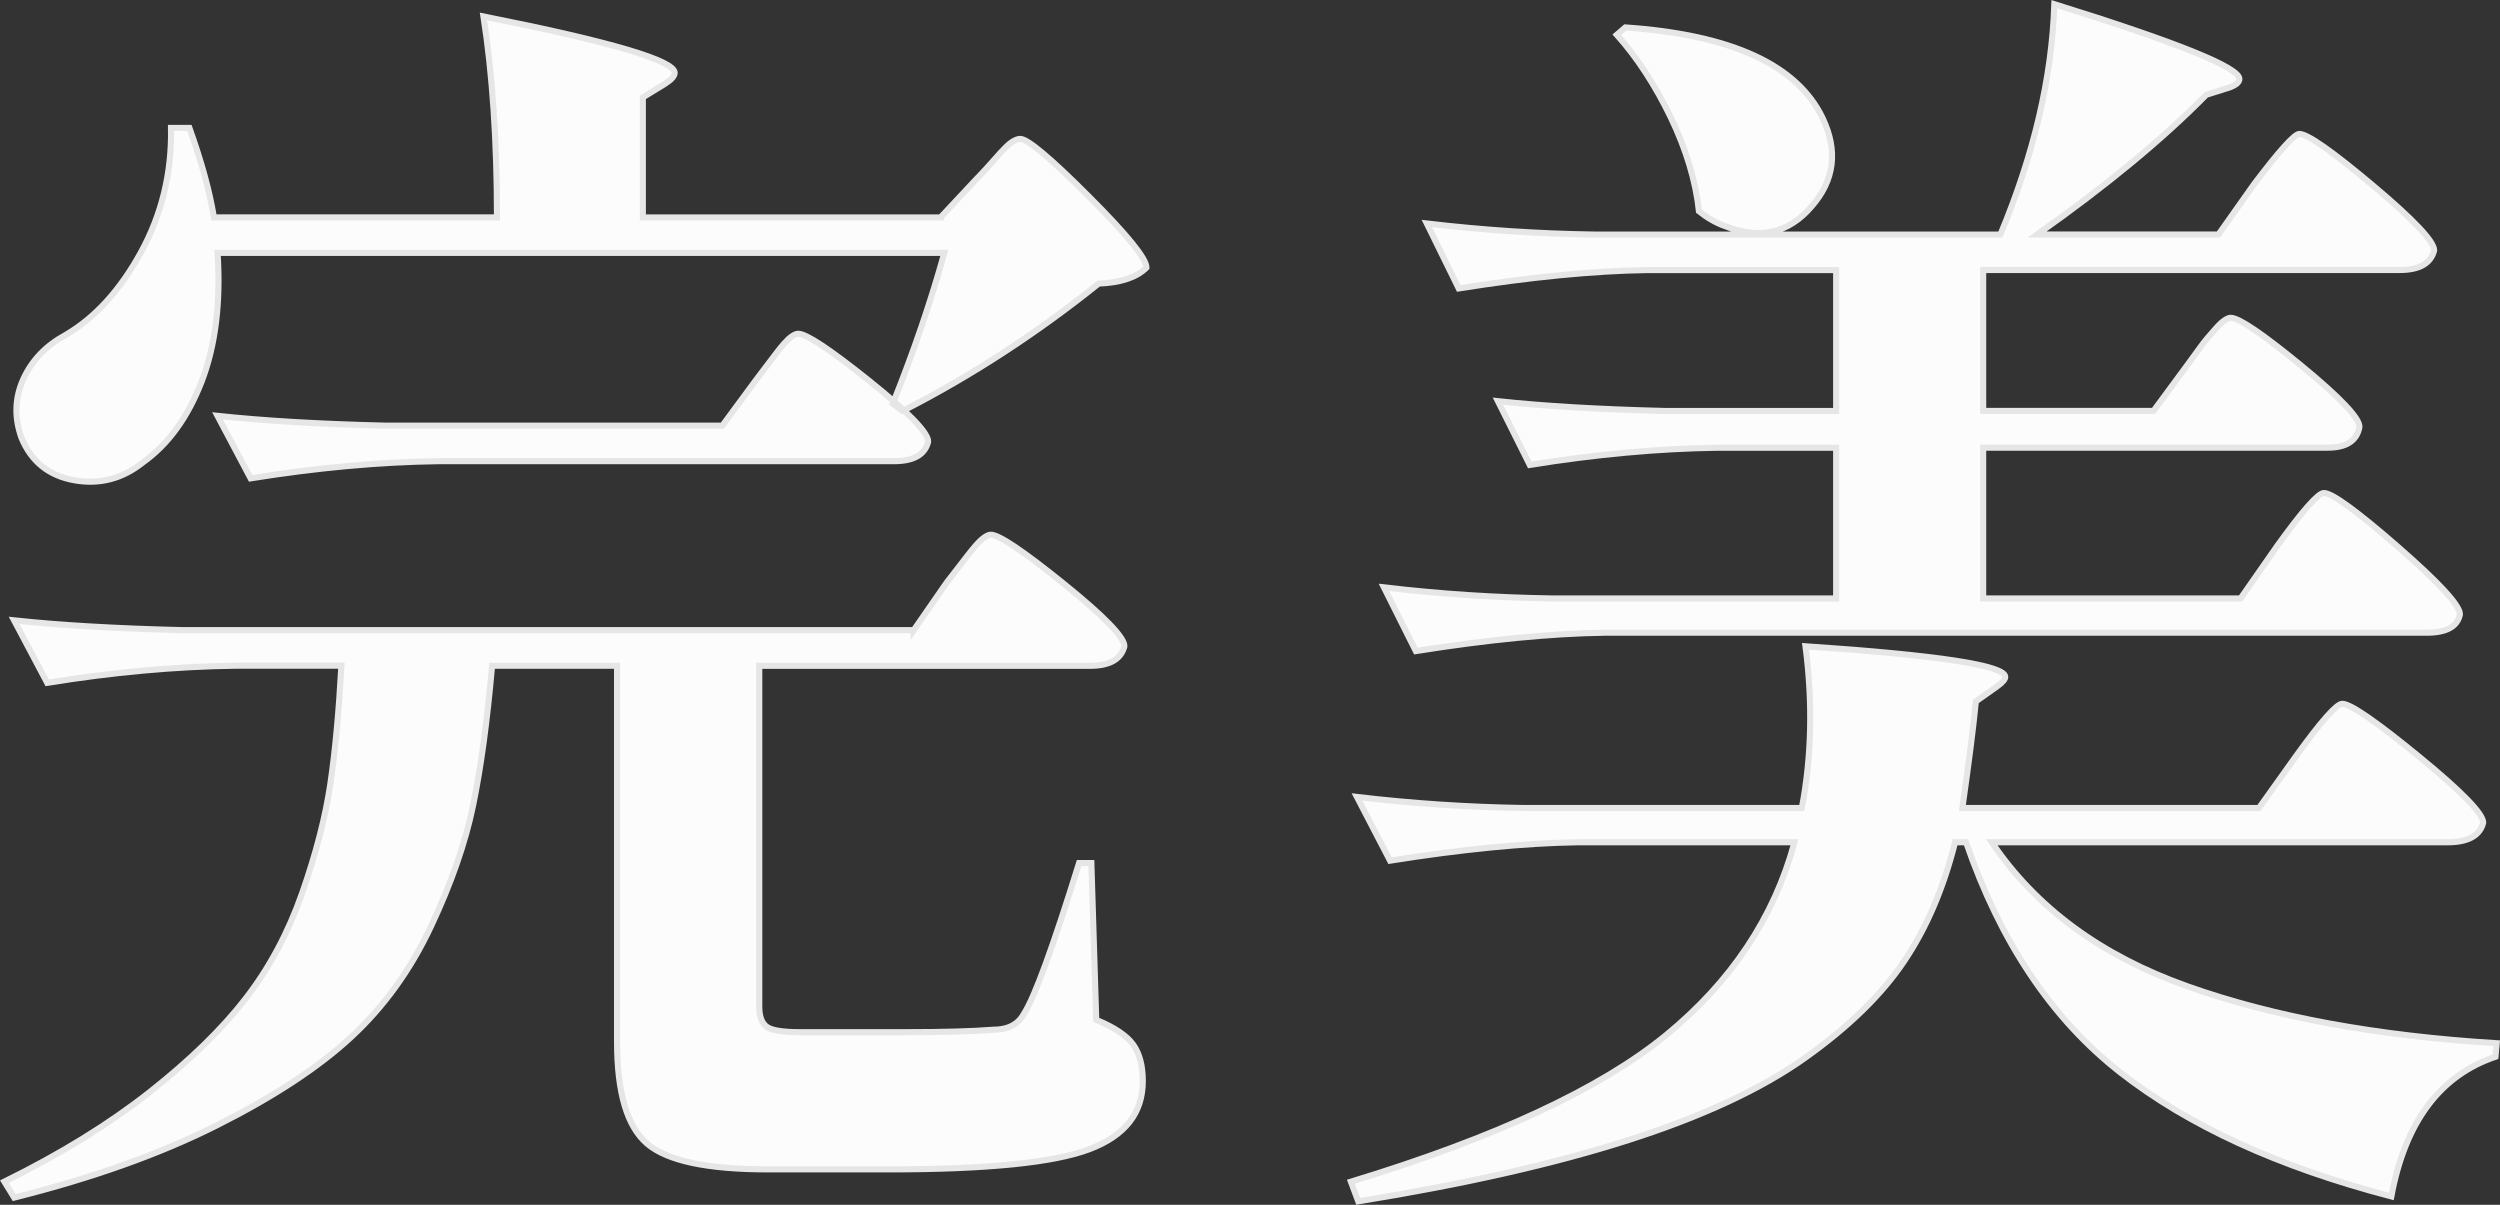 <?xml version="1.0" encoding="utf-8"?>
<!-- Generator: Adobe Illustrator 26.0.0, SVG Export Plug-In . SVG Version: 6.00 Build 0)  -->
<svg version="1.1" id="圖層_1" xmlns="http://www.w3.org/2000/svg" xmlns:xlink="http://www.w3.org/1999/xlink" x="0px" y="0px"
	 viewBox="0 0 409.28 197.24" style="enable-background:new 0 0 409.28 197.24;" xml:space="preserve">
<rect x="0" y="0" width="409.28" height="197.24" fill="#333333" stroke="none"/>
<style type="text/css">
	.st0{fill:#FCFCFC;stroke:#E6E6E6;stroke-miterlimit:10;}
</style>
<g>
	<g>
		<path class="st0" d="M149.57,103.19l5.42-7.82c0.4-0.53,0.97-1.27,1.71-2.21c0.73-0.93,1.3-1.67,1.71-2.21
			c0.4-0.53,0.87-1.1,1.4-1.71c0.53-0.6,1-1.03,1.4-1.3c0.4-0.27,0.73-0.4,1-0.4c1.34,0,5.32,2.68,11.94,8.02
			c6.62,5.35,9.93,8.76,9.93,10.23c-0.54,2.14-2.41,3.21-5.62,3.21H124.3v55.77c0,1.61,0.4,2.71,1.2,3.31c0.8,0.6,2.61,0.9,5.42,0.9
			h17.45c6.02,0,10.76-0.13,14.24-0.4c2.41,0,4.08-0.87,5.02-2.61c1.74-2.67,4.75-10.9,9.03-24.68h2.01l0.8,25.68
			c2.94,1.2,4.95,2.54,6.02,4.01c1.07,1.47,1.6,3.48,1.6,6.02c0,5.22-2.91,8.93-8.73,11.13c-5.82,2.21-16.75,3.31-32.8,3.31H125.7
			c-9.9,0-16.49-1.4-19.76-4.21c-3.28-2.81-4.92-8.36-4.92-16.65v-61.59H80.56c-0.8,9.1-1.84,16.72-3.11,22.87
			c-1.27,6.15-3.58,12.77-6.92,19.86c-3.34,7.09-7.69,13.11-13.04,18.06c-5.35,4.95-12.67,9.76-21.97,14.44
			c-9.3,4.68-20.36,8.63-33.2,11.84l-1.6-2.61c9.23-4.55,17.15-9.43,23.77-14.65c6.62-5.22,11.87-10.33,15.75-15.35
			c3.88-5.02,6.95-10.76,9.23-17.25c2.27-6.49,3.81-12.44,4.61-17.86c0.8-5.42,1.4-11.87,1.81-19.36H38.63
			c-9.9,0.13-20.2,1.07-30.9,2.81l-5.42-10.23c7.49,0.8,16.65,1.34,27.48,1.6H149.57z M153.99,35.58l5.82-6.22
			c0.4-0.4,0.97-1,1.71-1.81c0.73-0.8,1.3-1.44,1.71-1.91c0.4-0.47,0.87-0.97,1.4-1.5c0.53-0.53,1-0.9,1.4-1.1
			c0.4-0.2,0.73-0.3,1-0.3c1.2,0,4.95,3.14,11.23,9.43c6.29,6.29,9.43,10.17,9.43,11.64c-1.6,1.6-4.21,2.48-7.82,2.61
			c-10.17,8.16-20.86,15.12-32.1,20.86l-1.6-1.2c3.48-8.69,6.28-16.92,8.43-24.68H35.62c0.53,8.16-0.34,15.18-2.61,21.07
			c-2.28,5.89-5.49,10.3-9.63,13.24c-3.34,2.68-7.09,3.65-11.23,2.91C8,77.88,5.13,75.57,3.52,71.69c-1.2-3.34-1.1-6.55,0.3-9.63
			c1.4-3.08,3.71-5.48,6.92-7.22c4.81-2.81,8.93-7.32,12.34-13.54S28.13,28.29,28,20.94h3.01c2.01,5.62,3.34,10.5,4.01,14.65h46.34
			c0-12.44-0.74-23.4-2.21-32.9c20.86,4.15,31.3,7.22,31.3,9.23c0,0.54-0.54,1.14-1.6,1.81l-3.61,2.21v19.66H153.99z M146.36,75.5
			H71.73c-9.63,0.13-19.86,1.07-30.7,2.81l-5.42-10.23c7.49,0.8,16.58,1.34,27.28,1.6h55.37l5.62-7.62c0.4-0.53,0.93-1.23,1.6-2.11
			c0.67-0.87,1.2-1.57,1.6-2.11c0.4-0.53,0.83-1.07,1.3-1.6c0.47-0.53,0.9-0.93,1.3-1.2c0.4-0.27,0.73-0.4,1-0.4
			c1.34,0,5.22,2.58,11.64,7.72c6.42,5.15,9.63,8.46,9.63,9.93C151.45,74.44,149.57,75.5,146.36,75.5z"/>
		<path class="st0" d="M369.82,132.28l6.02-8.43c4.14-5.75,6.69-8.63,7.62-8.63c1.33,0,5.52,2.88,12.54,8.63
			c7.02,5.75,10.53,9.36,10.53,10.83c-0.54,2.14-2.48,3.21-5.82,3.21h-74.63c7.22,10.7,17.89,18.56,32,23.57
			c14.11,5.02,31,8.12,50.66,9.33l-0.2,2.21c-9.1,3.08-14.78,10.7-17.05,22.87c-18.46-4.82-33.27-11.61-44.44-20.36
			c-11.17-8.76-19.56-21.3-25.18-37.62h-1.8c-1.88,7.49-4.65,13.98-8.33,19.46c-3.68,5.49-9.1,10.77-16.25,15.85
			c-7.16,5.08-16.79,9.56-28.89,13.44c-12.11,3.88-26.85,7.22-44.24,10.03l-1.2-3.21c23.67-7.22,40.86-15.22,51.56-23.97
			c10.7-8.76,17.72-19.29,21.06-31.6h-35.51c-8.7,0.13-18.93,1.14-30.7,3.01l-5.42-10.43c9.09,1.07,18.19,1.67,27.29,1.81h45.54
			c1.61-8.43,1.8-17.25,0.6-26.48c21.8,1.47,32.7,3.14,32.7,5.02c0,0.4-0.47,0.94-1.4,1.6l-3.41,2.41
			c-0.4,4.15-1.14,9.97-2.21,17.45H369.82z M366.81,97.97l6.02-8.63c4.14-5.75,6.69-8.63,7.62-8.63c1.33,0,5.38,2.94,12.14,8.83
			c6.75,5.89,10.13,9.56,10.13,11.03c-0.4,2.01-2.21,3.01-5.42,3.01H262.68c-8.83,0.13-19.13,1.14-30.89,3.01l-5.22-10.43
			c9.09,1.07,18.19,1.67,27.29,1.81h46.74V73.3h-19.46c-9.63,0.13-19.86,1.07-30.7,2.81l-5.21-10.43c7.49,0.8,16.58,1.34,27.28,1.6
			h28.09V44.21h-30.9c-8.83,0.13-19.13,1.14-30.89,3.01l-5.22-10.63c9.09,1.07,18.19,1.67,27.29,1.81h66.61
			c5.48-13.11,8.43-25.68,8.83-37.72c20.19,6.29,30.29,10.37,30.29,12.24c0,0.54-0.54,1-1.61,1.4l-3.81,1.2
			c-7.09,7.22-16.32,14.85-27.69,22.87h29.69l5.82-8.23c4.14-5.48,6.62-8.23,7.42-8.23c1.34,0,5.35,2.81,12.04,8.43
			c6.69,5.62,10.03,9.16,10.03,10.63c-0.54,2.14-2.41,3.21-5.62,3.21h-68.21v23.07h27.89l5.62-7.62c0.4-0.53,0.93-1.27,1.61-2.21
			c0.67-0.93,1.2-1.64,1.61-2.11c0.4-0.47,0.87-1,1.4-1.6c0.53-0.6,1-1.03,1.4-1.3c0.4-0.27,0.73-0.4,1-0.4
			c1.34,0,5.18,2.61,11.54,7.82c6.35,5.22,9.53,8.56,9.53,10.03c-0.4,2.28-2.14,3.41-5.22,3.41h-56.38v24.68H366.81z M264.69,5.69
			l1.4-1.2c17.39,1.2,28.15,6.15,32.3,14.85c2.54,5.35,1.94,10.17-1.8,14.44c-3.75,4.41-8.5,5.49-14.24,3.21
			c-1.47-0.53-2.88-1.34-4.21-2.41c-0.54-4.95-2.07-10.06-4.61-15.35C270.98,13.95,268.03,9.43,264.69,5.69z"/>
	</g>
</g>
</svg>
